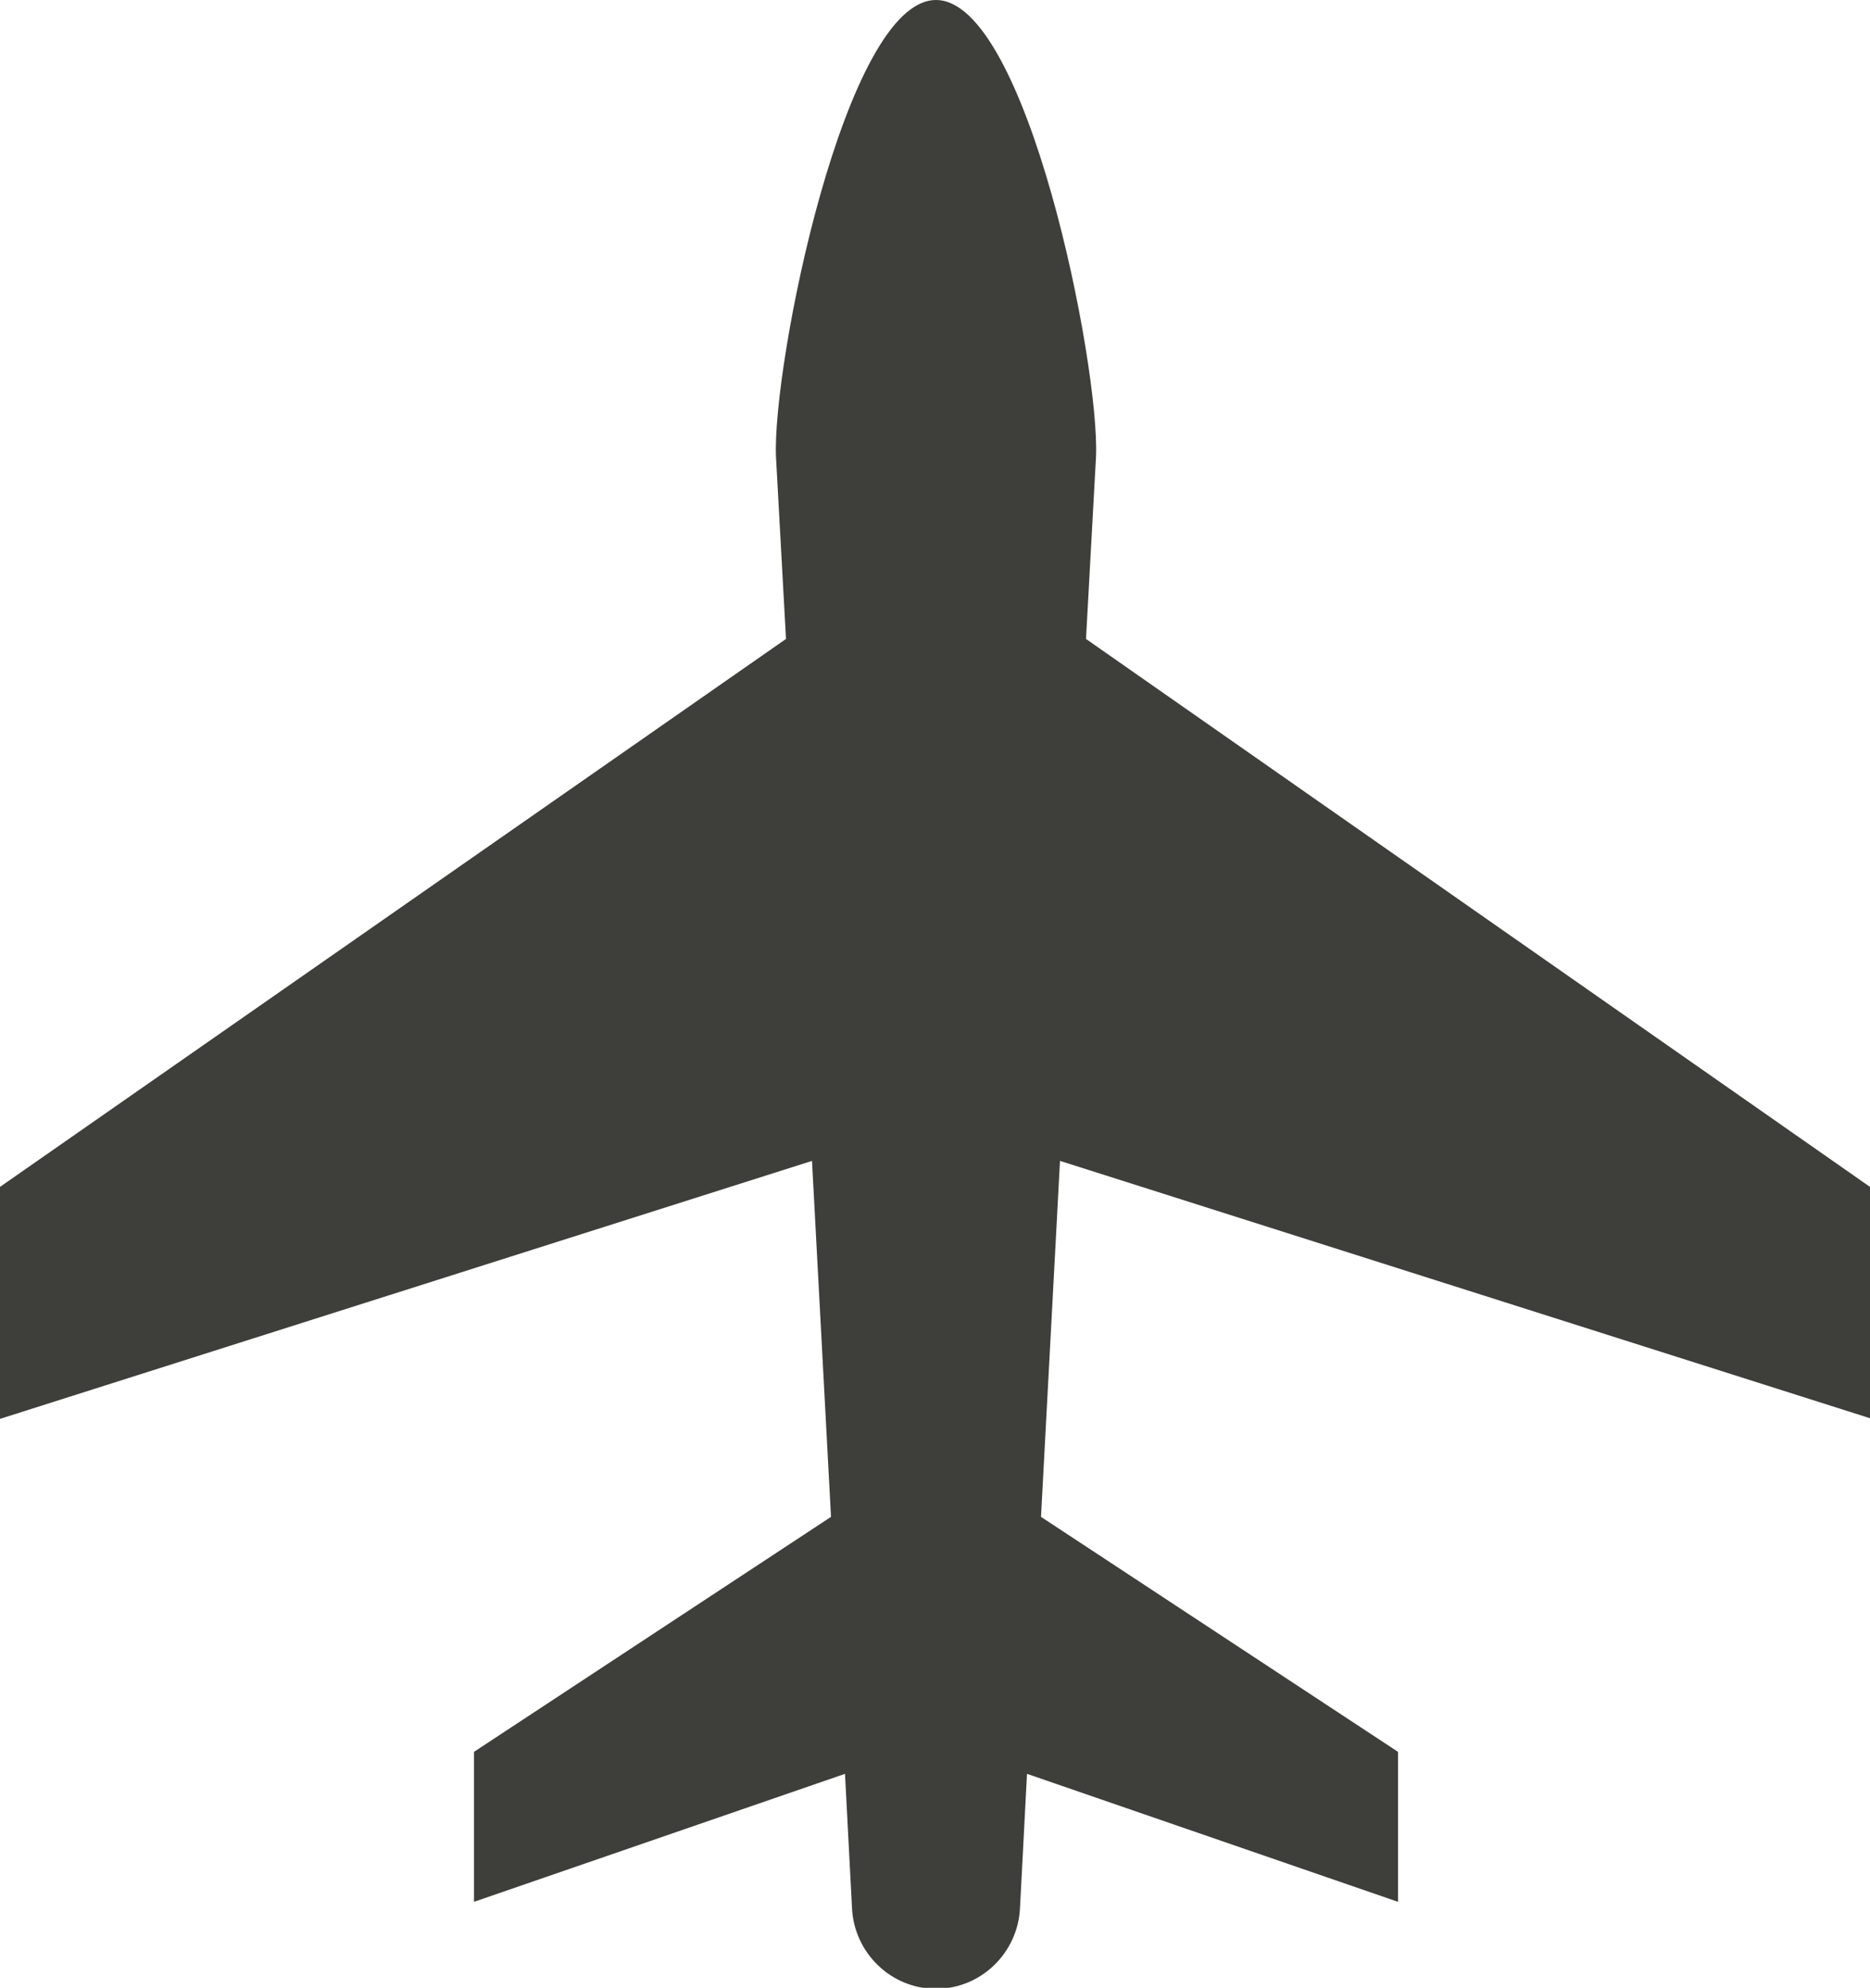 <?xml version="1.0" encoding="UTF-8"?><svg id="Layer_1" xmlns="http://www.w3.org/2000/svg" viewBox="0 0 18.7 19.88"><defs><style>.cls-1{fill:#3e3e3a;}</style></defs><path class="cls-1" d="M18.7,14.19v-2.32l-7.84-5.48,.1-1.82c.04-.91-.69-4.57-1.6-4.57s-1.64,3.66-1.6,4.57l.1,1.82L0,11.87v2.32l8.12-2.58,.19,3.56-3.57,2.35v1.5l3.71-1.28,.07,1.34c.02,.45,.39,.81,.84,.81s.82-.36,.84-.81l.07-1.34,3.71,1.28v-1.5l-3.57-2.35,.19-3.56,8.12,2.58Z"/></svg>